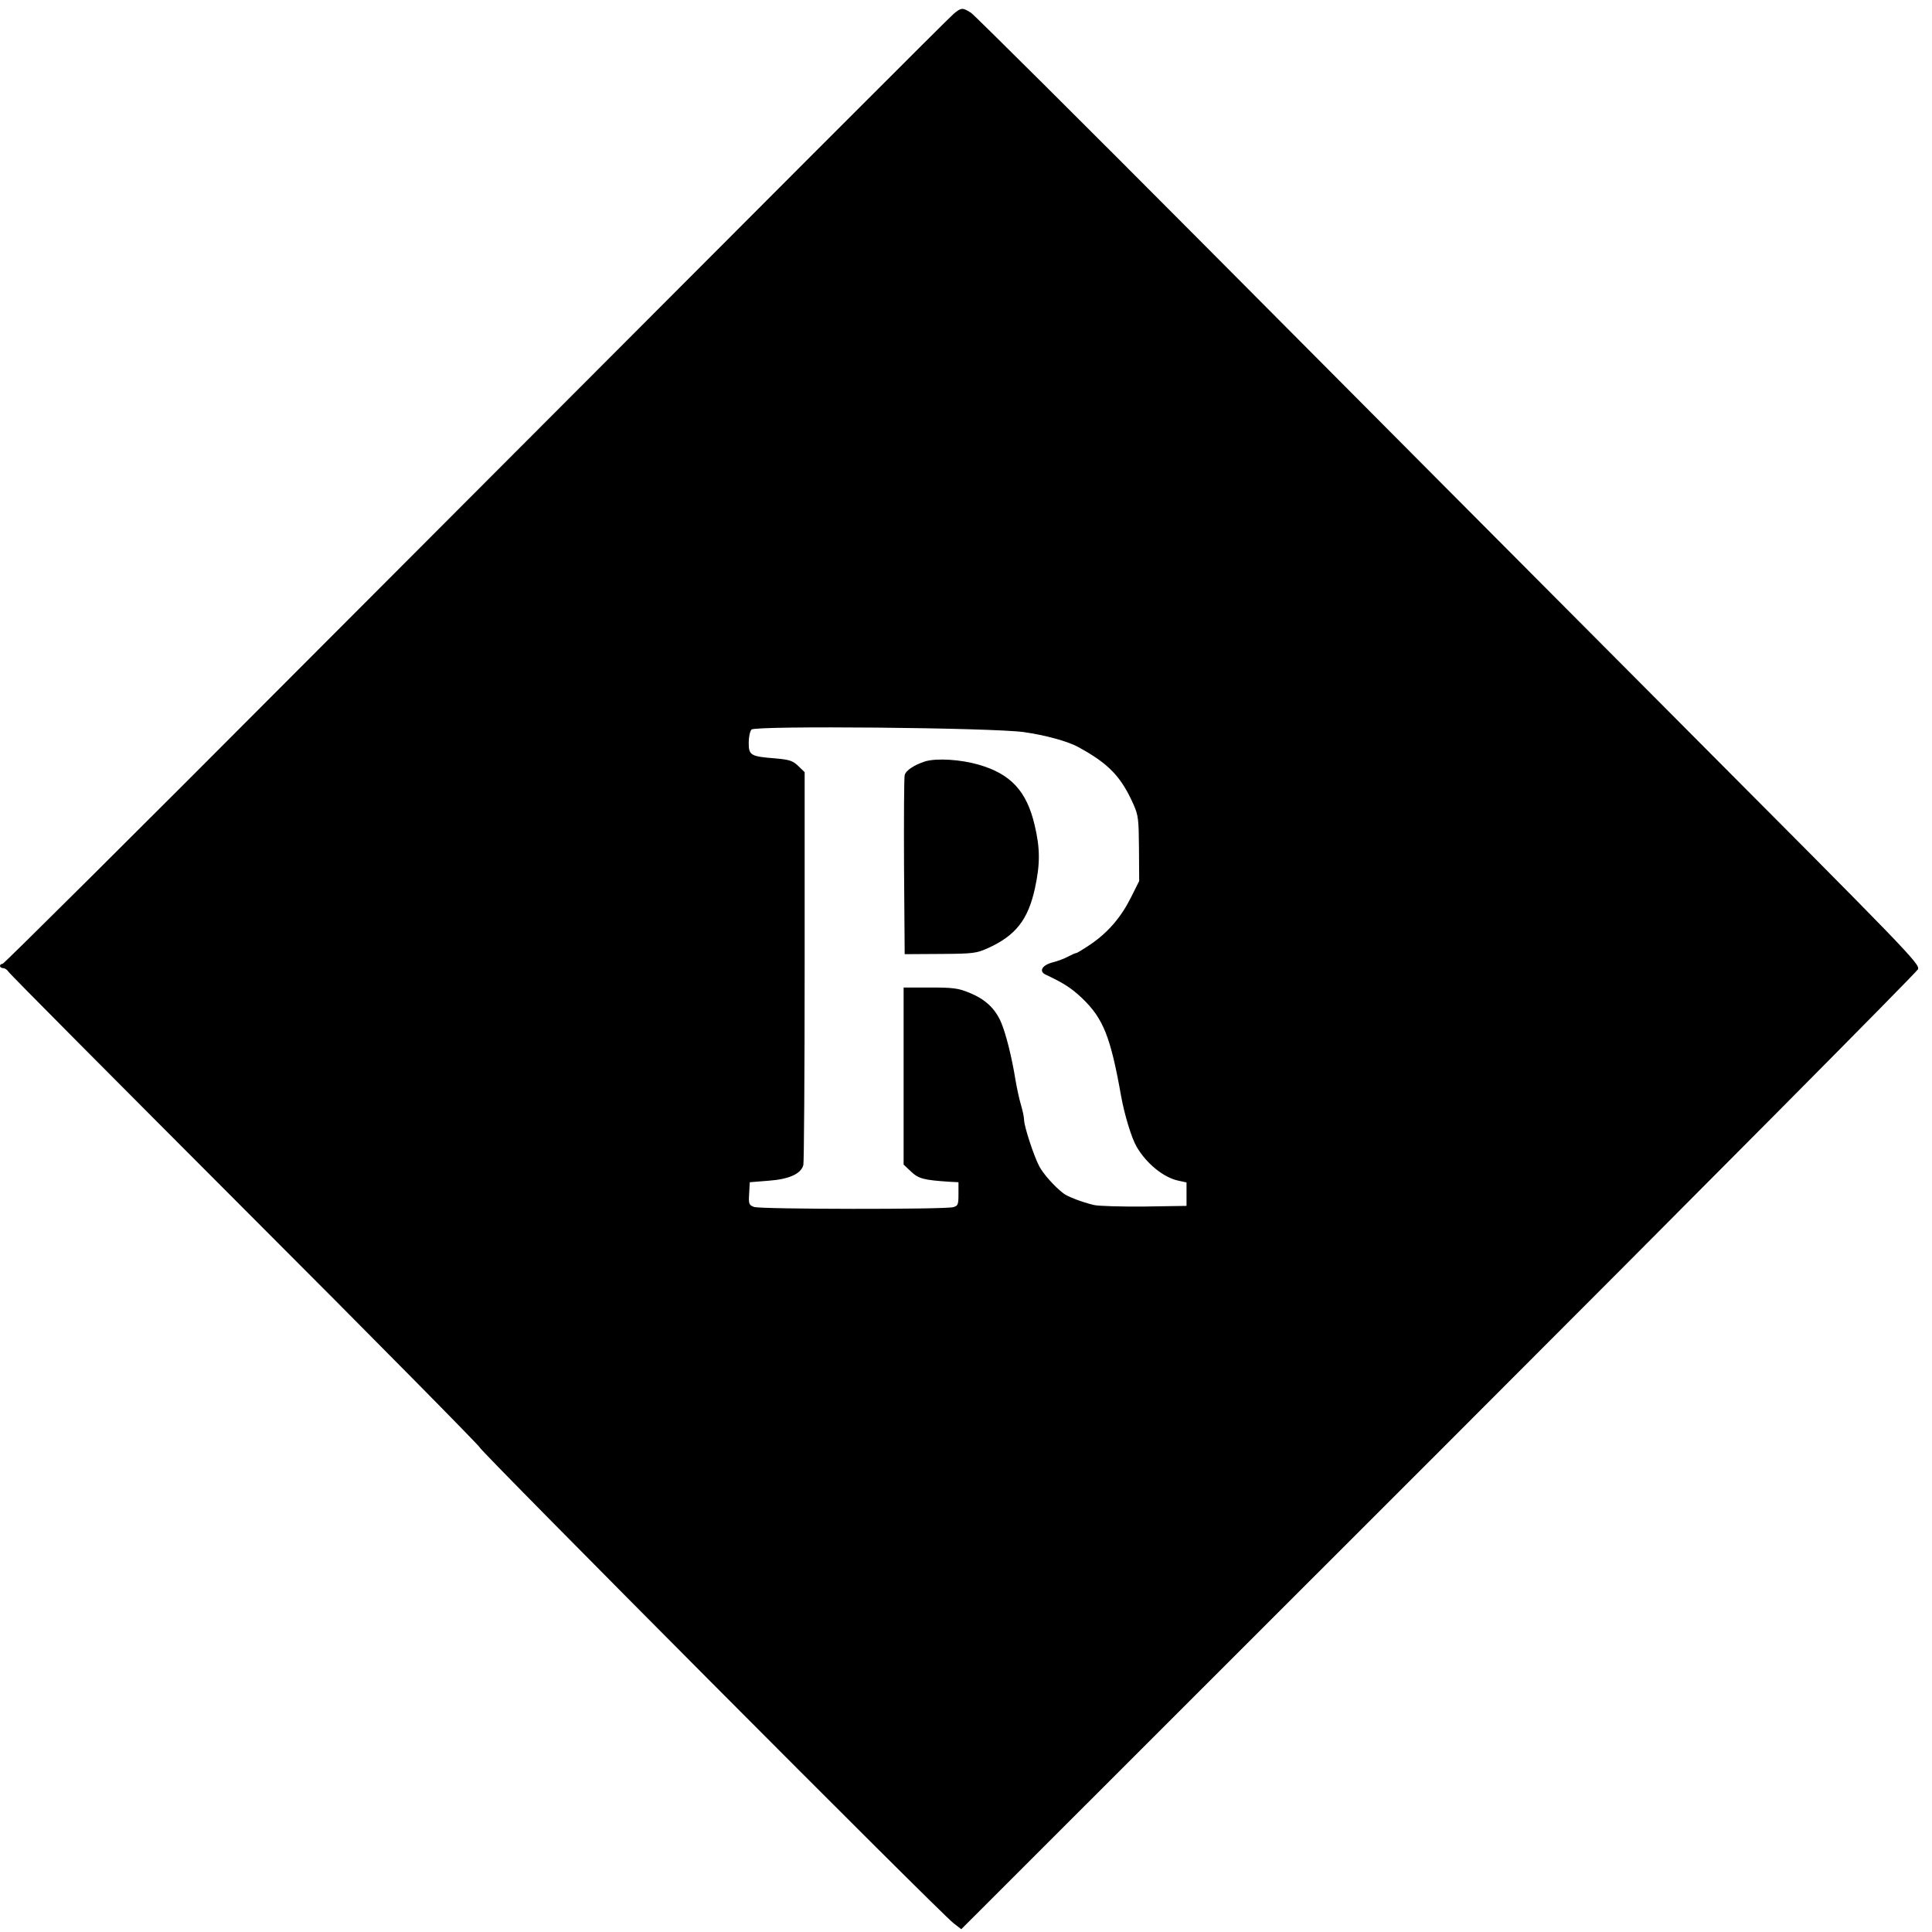 <?xml version="1.0" standalone="no"?>
<!DOCTYPE svg PUBLIC "-//W3C//DTD SVG 20010904//EN"
 "http://www.w3.org/TR/2001/REC-SVG-20010904/DTD/svg10.dtd">
<svg version="1.0" xmlns="http://www.w3.org/2000/svg"
 width="898pt" height="898pt" viewBox="0 0 898 898"
 preserveAspectRatio="xMidYMid meet">
<g transform="translate(0,898) scale(0.1,-0.1)"
fill="#000000" stroke="none">
<path d="M4433 8916 c-29 -25 -700 -697 -3036 -3038 -755 -758 -1379 -1378
-1385 -1378 -7 0 -12 -4 -12 -10 0 -5 7 -10 15 -10 7 0 18 -7 23 -15 4 -9 500
-507 1100 -1108 601 -601 1092 -1099 1092 -1105 0 -14 2148 -2172 2202 -2211
l36 -28 2219 2218 c1220 1220 2222 2230 2228 2244 9 25 -45 80 -1109 1148
-615 617 -1600 1607 -2189 2199 -590 593 -1086 1086 -1103 1098 -40 26 -46 25
-81 -4z m327 -3339 c99 -14 205 -43 253 -70 141 -77 198 -137 256 -267 22 -50
24 -69 25 -205 l1 -150 -38 -76 c-46 -92 -106 -162 -186 -217 -34 -23 -65 -42
-69 -42 -4 0 -20 -7 -37 -16 -16 -9 -50 -22 -75 -28 -47 -13 -62 -41 -30 -56
87 -41 120 -63 170 -110 98 -94 132 -179 181 -455 15 -84 48 -194 72 -235 45
-78 126 -144 195 -158 l37 -8 0 -54 0 -55 -195 -3 c-107 -1 -213 2 -235 7 -55
13 -123 39 -142 54 -42 32 -95 92 -113 127 -26 50 -70 186 -70 214 0 13 -7 45
-15 72 -8 27 -19 79 -25 114 -17 107 -46 222 -69 273 -29 63 -73 103 -146 133
-52 21 -76 24 -182 24 l-123 0 0 -411 0 -412 35 -33 c35 -33 59 -39 180 -47
l40 -2 0 -55 c0 -49 -2 -55 -25 -61 -40 -11 -895 -10 -925 1 -24 9 -26 14 -23
62 l3 53 88 7 c95 7 150 32 161 73 3 11 6 426 6 923 l0 903 -29 28 c-26 25
-40 30 -108 36 -114 9 -123 14 -123 73 0 26 6 54 13 61 18 19 1121 9 1267 -12z"/>
<path d="M4300 5441 c-50 -16 -90 -42 -95 -64 -3 -12 -4 -204 -3 -427 l3 -405
165 1 c157 1 168 3 224 28 127 58 184 131 216 275 25 115 25 187 -1 296 -37
158 -111 238 -261 281 -83 24 -195 31 -248 15z"/>
</g>
</svg>
